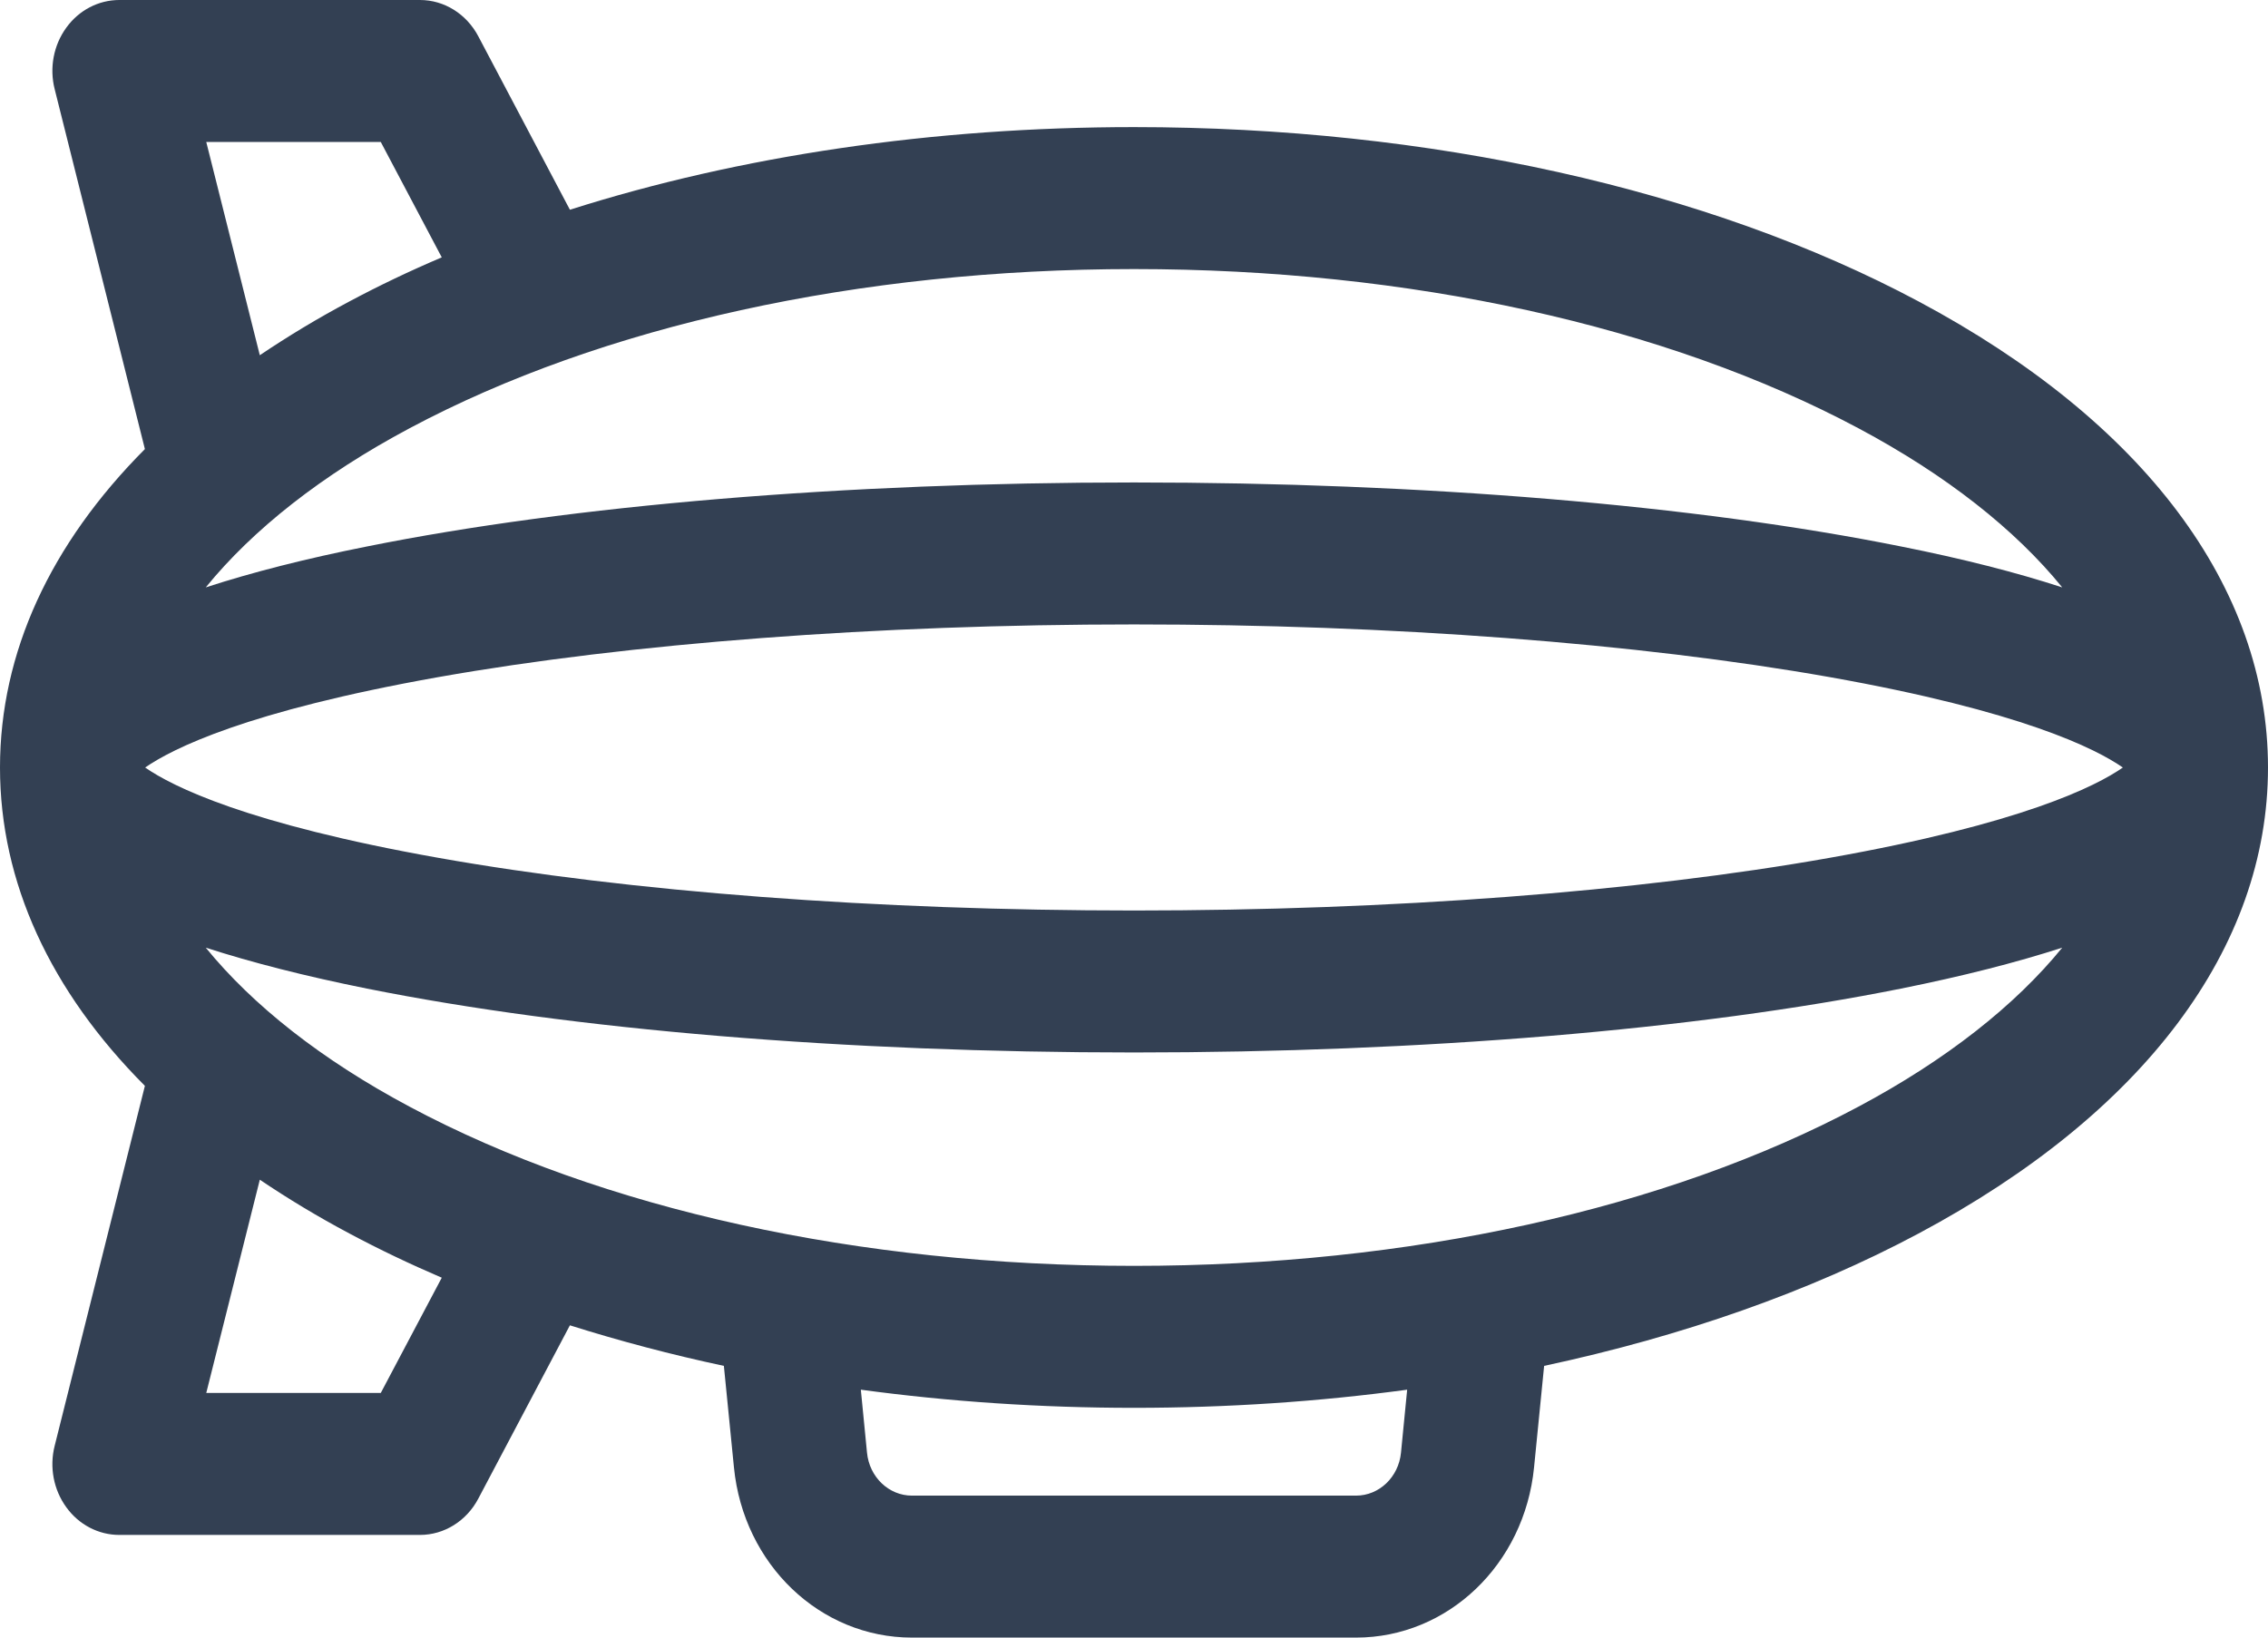 <svg width="18" height="13" viewBox="0 0 18 13" fill="none" xmlns="http://www.w3.org/2000/svg">
<path d="M15.227 2.393C13.555 1.5 11.343 1.009 9 1.009C7.404 1.009 5.869 1.237 4.523 1.665L3.796 0.288C3.702 0.11 3.525 0 3.333 0H0.947C0.782 0 0.626 0.081 0.526 0.22C0.425 0.359 0.391 0.539 0.434 0.708L1.15 3.565C0.399 4.319 0 5.182 0 6.093C0 7.003 0.399 7.867 1.15 8.62L0.434 11.477C0.391 11.646 0.425 11.826 0.526 11.965C0.626 12.104 0.782 12.185 0.947 12.185H3.333C3.525 12.185 3.702 12.075 3.796 11.897L4.523 10.521C4.916 10.645 5.324 10.753 5.745 10.843L5.825 11.649C5.901 12.419 6.508 13 7.238 13H10.762C11.491 13 12.099 12.419 12.175 11.649L12.255 10.843C13.352 10.608 14.362 10.254 15.227 9.792C17.015 8.838 18 7.524 18 6.093C18 4.661 17.015 3.347 15.227 2.393ZM14.75 8.785C13.223 9.6 11.181 10.049 9 10.049C6.819 10.049 4.777 9.601 3.25 8.785C2.554 8.414 2.007 7.982 1.633 7.523C1.998 7.641 2.425 7.75 2.913 7.848C4.544 8.175 6.706 8.355 9 8.355C11.294 8.355 13.456 8.175 15.087 7.848C15.575 7.75 16.002 7.641 16.367 7.523C15.993 7.982 15.446 8.414 14.75 8.785ZM16.367 4.663C16.002 4.544 15.575 4.435 15.087 4.338C13.456 4.01 11.294 3.83 9 3.83C6.706 3.83 4.544 4.01 2.913 4.338C2.425 4.435 1.998 4.544 1.633 4.663C2.007 4.203 2.554 3.771 3.25 3.4C4.777 2.585 6.819 2.136 9 2.136C11.181 2.136 13.223 2.585 14.75 3.4C15.446 3.771 15.993 4.203 16.367 4.663ZM16.848 6.093C16.633 6.243 16.041 6.54 14.52 6.81C13 7.08 11.04 7.228 9 7.228C6.96 7.228 5 7.08 3.48 6.81C1.959 6.54 1.368 6.243 1.152 6.093C1.368 5.943 1.959 5.645 3.48 5.375C5 5.106 6.96 4.957 9 4.957C11.04 4.957 13 5.106 14.52 5.375C16.041 5.645 16.633 5.943 16.848 6.093ZM1.637 1.127H3.022L3.506 2.043C3.252 2.151 3.007 2.268 2.773 2.393C2.519 2.528 2.283 2.671 2.062 2.82L1.637 1.127ZM3.022 11.058H1.637L2.062 9.365C2.283 9.514 2.519 9.657 2.773 9.792C3.007 9.917 3.252 10.034 3.506 10.143L3.022 11.058ZM11.119 11.532C11.1 11.726 10.946 11.873 10.762 11.873H7.238C7.054 11.873 6.9 11.726 6.881 11.532L6.832 11.032C7.533 11.127 8.26 11.176 9 11.176C9.74 11.176 10.467 11.127 11.168 11.032L11.119 11.532Z" fill="#334053"/>
</svg>
